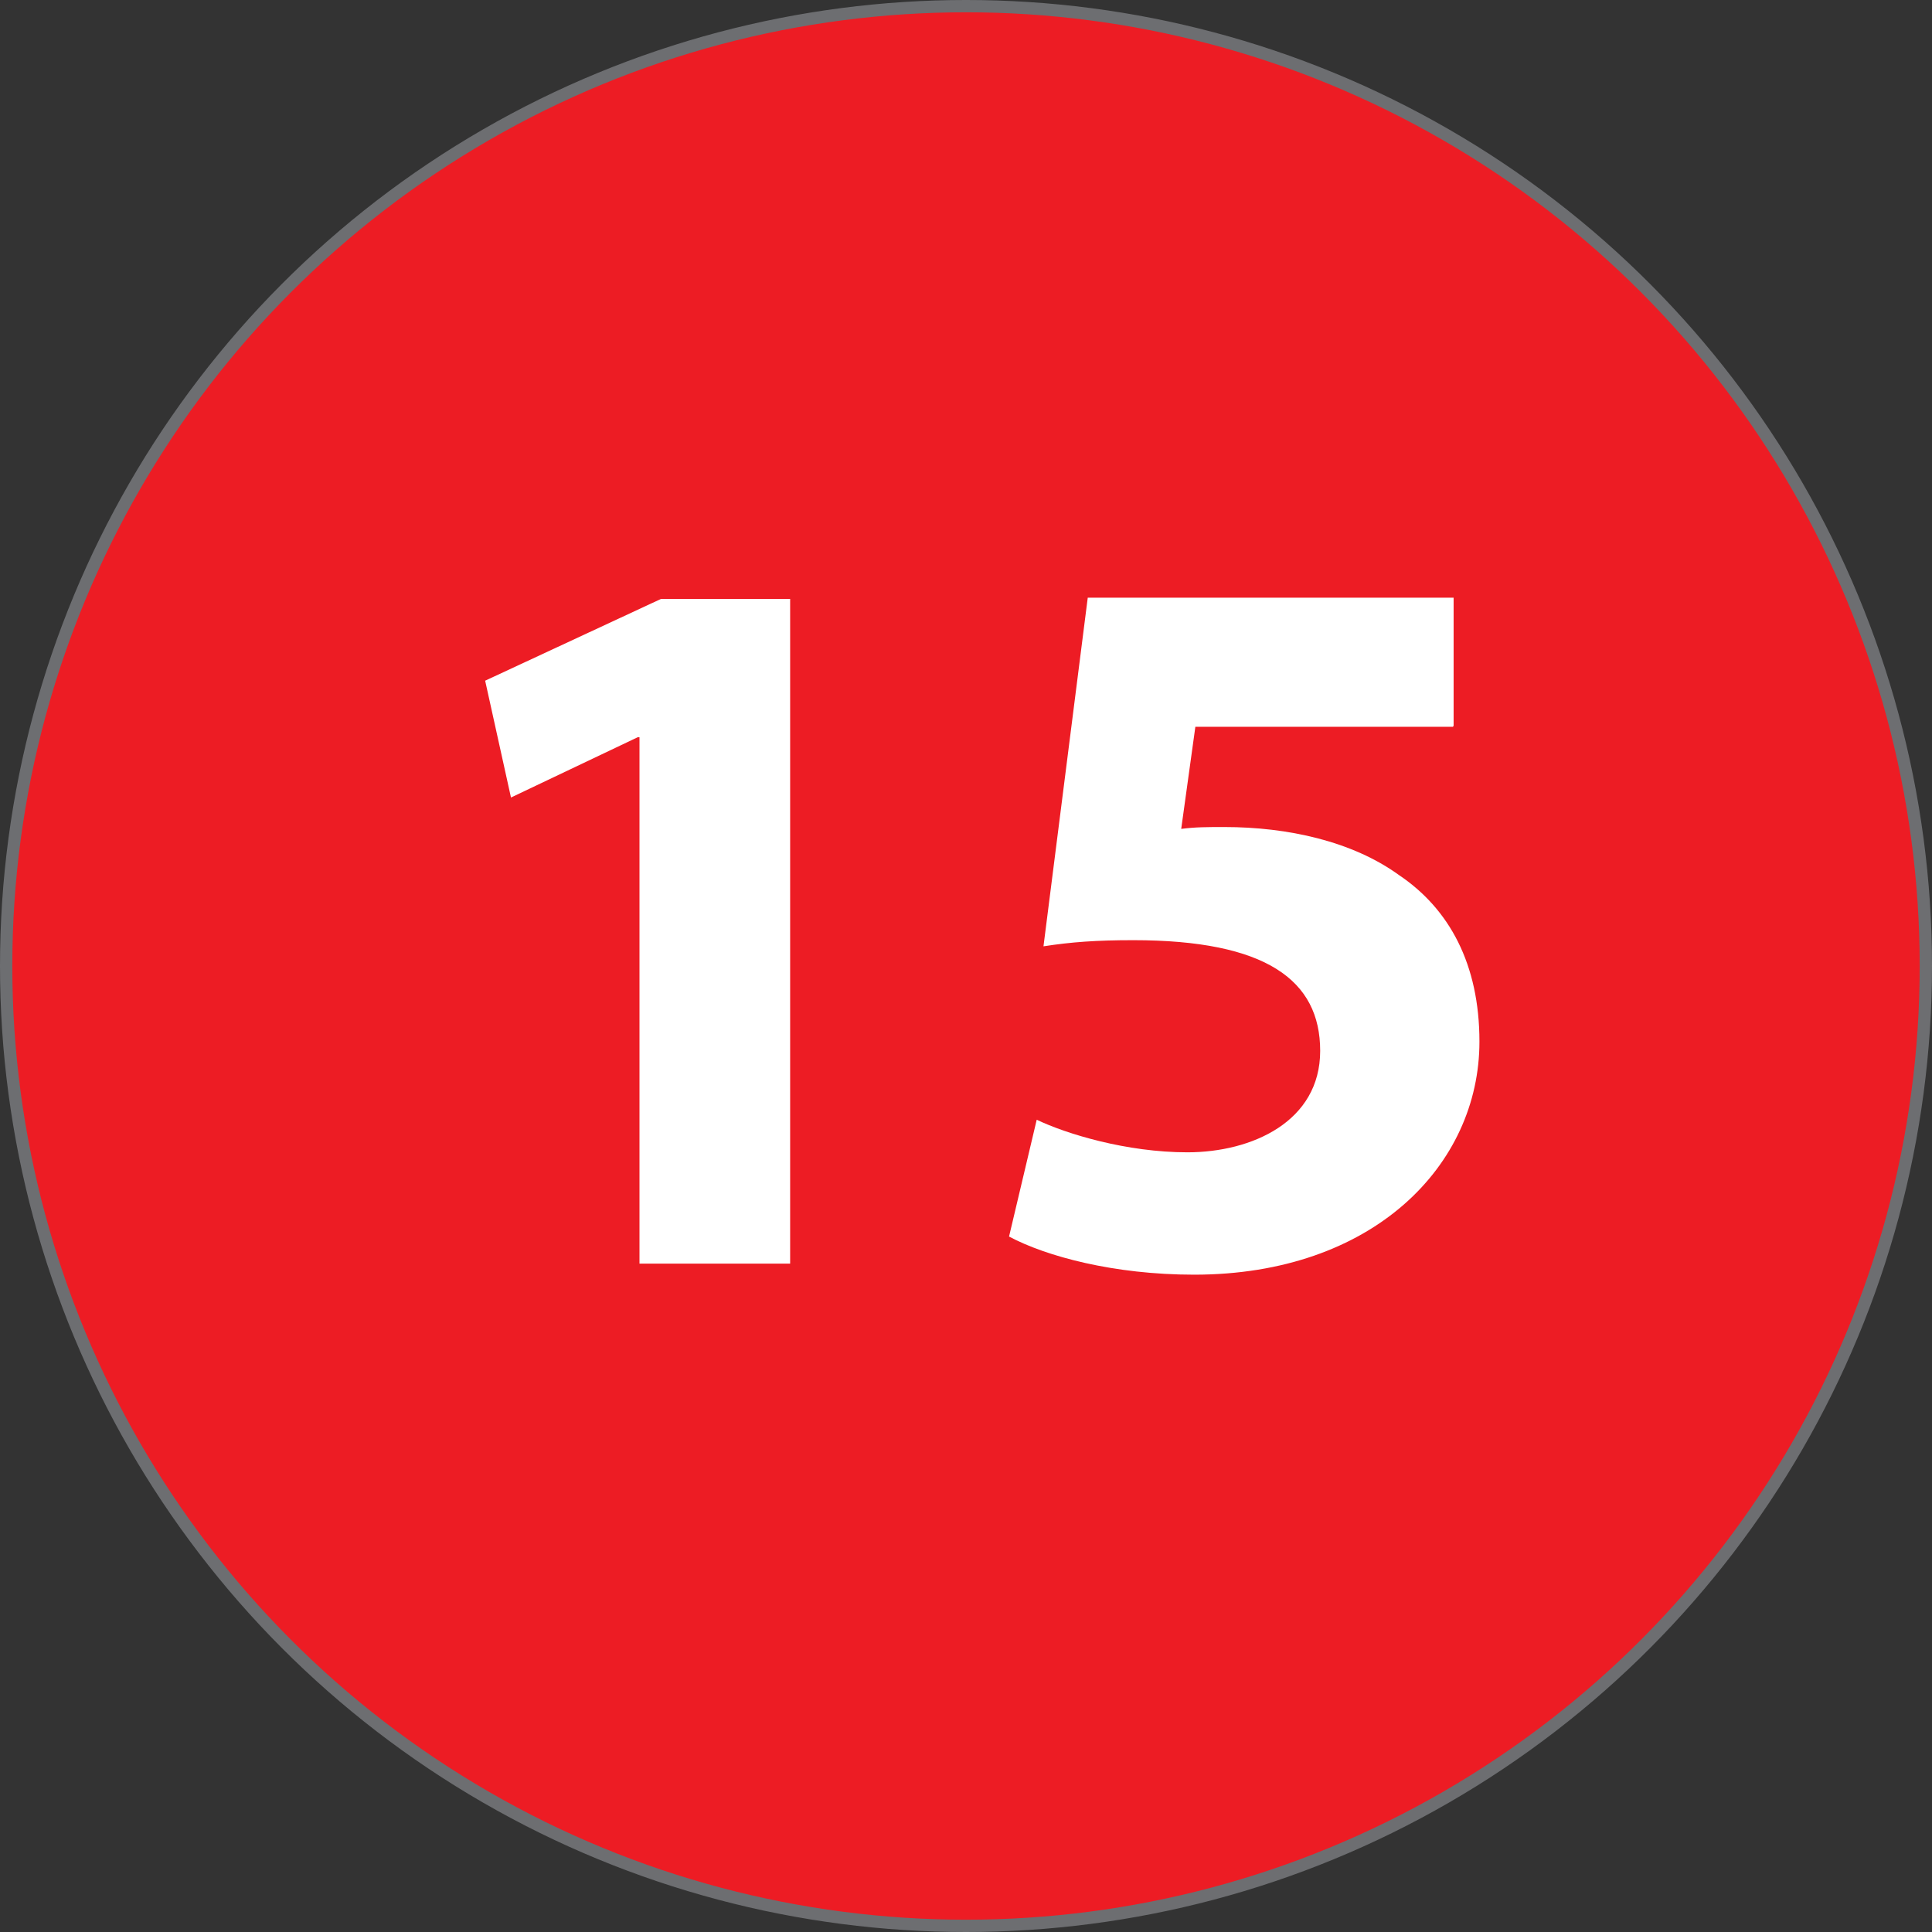 <?xml version="1.0" encoding="UTF-8"?>
<svg id="Layer_2" data-name="Layer 2" xmlns="http://www.w3.org/2000/svg" viewBox="0 0 31.42 31.42">
  <rect x="0" y="0" width="31.42" height="31.42" fill="#333333" stroke="none"/>
  <defs>
    <style>
      .cls-1 {
        fill: #fff;
      }

      .cls-2 {
        fill: #ed1c24;
        stroke: #6d6e71;
        stroke-miterlimit: 10;
        stroke-width: .2px;
      }
    </style>
  </defs>
  <g id="Layer_1-2" data-name="Layer 1">
    <g id="numero-15">
      <circle class="cls-2" cx="15.71" cy="15.71" r="15.61"/>
      <g>
        <path class="cls-1" d="m10.4,11.99h-.03l-2.06.98-.42-1.9,2.86-1.33h2.1v10.81h-2.45v-8.57Z"/>
        <path class="cls-1" d="m23.63,11.82h-4.19l-.23,1.66c.23-.03.43-.03.7-.03,1.03,0,2.08.23,2.84.78.82.55,1.31,1.45,1.31,2.71,0,2.01-1.73,3.79-4.64,3.79-1.31,0-2.41-.3-3.01-.62l.45-1.9c.48.23,1.46.53,2.45.53,1.05,0,2.16-.5,2.16-1.65s-.88-1.8-3.04-1.8c-.6,0-1.01.03-1.46.1l.72-5.67h5.95v2.08Z"/>
      </g>
    </g>
  </g>
</svg>
